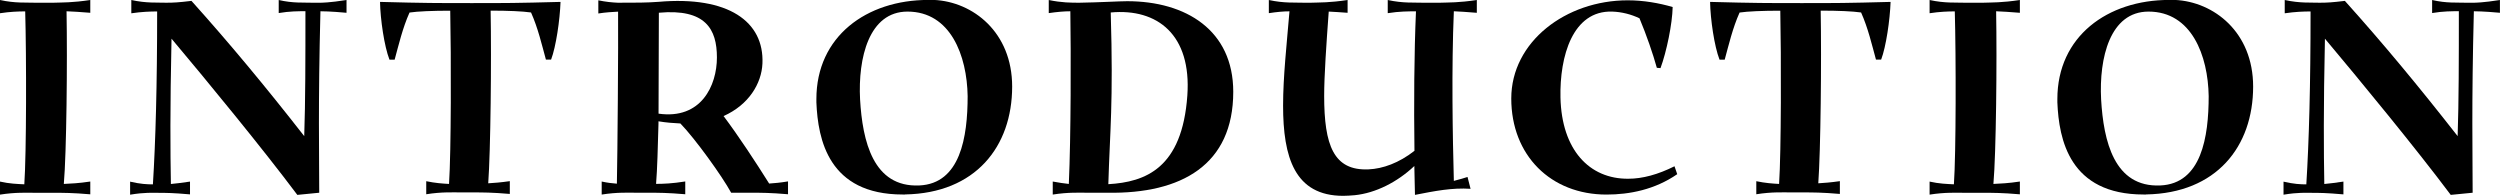 <?xml version="1.0" encoding="UTF-8"?>
<svg id="_レイヤー_2" data-name="レイヤー_2" xmlns="http://www.w3.org/2000/svg" viewBox="0 0 394.85 30.91">
  <g id="_レイヤー_2-2" data-name="レイヤー_2">
    <g>
      <path d="M14.26,2.02c-1.58-.14-2.74-.19-3.75-.24.14,8.02,0,22.37-.43,27.27,1.06-.05,2.35-.1,4.18-.38v2.02c-2.83-.24-4.27-.24-5.81-.24h-2.88c-1.34,0-3.12-.1-5.57.29v-2.06c1.49.34,2.78.38,3.84.43.34-4.85.34-20.21.14-27.31-1.1,0-2.4.05-3.98.29V0c2.4.53,4.18.38,5.57.43h2.88c1.44-.05,2.98,0,5.81-.43v2.02Z"/>
      <path d="M54.74,2.02c-2.59-.24-3.94-.24-4.13-.24-.38,14.79-.19,22.8-.19,28.66l-3.46.34c-5.47-7.3-14.06-17.76-19.87-24.67-.24,11.09-.19,17.86-.1,22.95.67-.05,1.68-.19,3.02-.38v2.02c-2.69-.24-4.08-.24-4.18-.24h-.48c-1.3,0-2.45-.1-4.8.29v-2.06c1.63.38,2.69.43,3.6.43.43-6.91.67-15.7.67-27.31-1.1,0-2.45.05-4.08.29V0c2.4.53,4.13.38,5.52.43,1.2,0,1.97-.05,3.98-.29,5.95,6.62,11.62,13.44,17.81,21.36.19-5.57.19-12.15.19-19.73-1.1,0-2.5,0-4.22.29V0c2.26.53,3.94.38,5.28.43h1.3c.14,0,1.44,0,4.13-.43v2.02Z"/>
      <path d="M88.53.29c-.1,2.88-.72,7.1-1.49,9.12h-.82c-.62-2.26-1.25-4.99-2.35-7.44-1.3-.19-3.6-.29-6.38-.29.14,7.92,0,22.08-.38,27.27.91-.05,2.02-.14,3.41-.34v2.02c-2.83-.24-4.27-.24-5.81-.24h-1.82c-1.34,0-3.12-.1-5.57.29v-2.06c1.39.29,2.59.38,3.6.43.34-5.09.34-20.16.19-27.36-2.74,0-5.18.1-6.43.29-1.1,2.45-1.73,5.18-2.35,7.44h-.82c-.82-2.11-1.44-6.38-1.49-9.12,7.06.19,9.02.19,14.5.19s6.96,0,14.02-.19Z"/>
      <path d="M124.46,28.66v2.02c-2.83-.24-4.27-.24-5.76-.24h-3.22c-1.44-2.64-5.66-8.5-8.02-10.94-1.1-.05-2.26-.14-3.46-.34v.38c-.1,3.6-.19,7.25-.38,9.5,1.15,0,2.54-.05,4.61-.38v2.02c-2.83-.24-4.27-.24-5.81-.24h-1.82c-1.34,0-3.12-.1-5.57.29v-2.06c.86.19,1.68.29,2.4.34.1-4.61.24-22.08.19-27.17-.91.05-1.92.1-3.12.29V.05c1.15.24,2.16.34,3.07.38,2.88,0,4.56,0,6.43-.14,11.04-.96,16.71,3.12,16.42,9.74-.14,3.17-2.16,6.53-6.14,8.3,2.35,3.12,5.09,7.3,7.2,10.66.82-.05,1.78-.14,2.98-.34ZM104.01,17.95c6.72.96,9.22-4.42,9.22-8.88s-1.78-7.73-9.17-7.06l-.05,15.94Z"/>
      <path d="M142.95,30.72h-.38c-11.71,0-13.39-8.69-13.63-14.55v-.53c0-9.89,7.92-15.65,17.67-15.65h.91c6.14.29,12.34,5.09,12.34,13.68,0,9.5-5.81,16.85-16.9,17.04ZM135.84,15.7c.38,6.58,2.06,13.92,9.36,13.59,6.48-.29,7.63-7.63,7.63-14.11-.1-6.38-2.69-13.35-9.5-13.35-6.1,0-7.83,7.34-7.49,13.87Z"/>
      <path d="M194.78,14.5c0,11.52-8.16,16.13-19.87,15.94h-3.07c-1.34,0-3.12-.1-5.57.29v-2.06c.96.19,1.78.29,2.54.38.34-7.54.34-20.69.24-27.27-.96,0-2.11.1-3.41.29V0c2.02.43,3.55.43,4.85.43,3.17-.05,6.29-.24,7.54-.24,9.31,0,16.75,4.61,16.75,14.31ZM175.43,1.97c.43,14.45-.14,18.77-.38,27.12,5.86-.34,11.67-2.5,12.48-14.02.67-9.55-4.7-13.78-12.1-13.1Z"/>
      <path d="M233.22,2.02c-1.54-.14-2.69-.19-3.6-.24-.38,8.98-.19,19.78,0,26.79.91-.24,1.78-.48,2.16-.62l.48,1.87c-2.93-.19-5.62.34-8.78.96-.05-1.44-.05-2.98-.1-4.56-2.69,2.54-6.1,4.27-9.41,4.61-.62.05-1.25.1-1.82.1-7.68,0-9.5-6.1-9.5-14.26,0-4.56.58-9.74,1.01-14.88-.96,0-2.02.1-3.26.29V0c2.4.53,4.18.38,5.57.43h1.06c1.44-.05,2.98,0,5.81-.43v2.02c-1.2-.1-2.16-.14-2.98-.19-.38,5.23-.72,10.13-.72,13.3,0,7.82,1.49,11.86,7.01,11.62,2.26-.1,4.8-1.01,7.25-2.93-.1-7.34-.05-15.46.24-22.03-1.15,0-2.64,0-4.46.29V0c2.4.53,4.18.38,5.57.43h2.69c1.44-.05,2.98,0,5.81-.43v2.02Z"/>
      <path d="M264.9,27.51c-3.55,2.45-7.54,3.22-11.18,3.22-8.79,0-15.03-6.19-15.03-15.17S247.33.05,257.08.05c2.5,0,4.94.43,7.1,1.06-.05,2.64-.96,7.06-1.92,9.65l-.58-.05c-.58-2.11-1.63-5.18-2.74-7.82-1.3-.62-2.78-1.01-4.32-1.06-6.24-.19-8.3,7.06-8.16,13.58.19,8.26,4.56,12.87,10.71,12.82,2.26,0,4.7-.67,7.3-1.97l.43,1.25Z"/>
      <path d="M298.6.29c-.1,2.88-.72,7.1-1.49,9.12h-.82c-.62-2.26-1.25-4.99-2.35-7.44-1.3-.19-3.6-.29-6.38-.29.14,7.92,0,22.08-.38,27.27.91-.05,2.02-.14,3.41-.34v2.02c-2.83-.24-4.27-.24-5.81-.24h-1.82c-1.34,0-3.12-.1-5.57.29v-2.06c1.39.29,2.59.38,3.6.43.34-5.09.34-20.16.19-27.36-2.74,0-5.18.1-6.43.29-1.1,2.45-1.73,5.18-2.35,7.44h-.82c-.82-2.11-1.44-6.38-1.49-9.12,7.06.19,9.02.19,14.5.19s6.96,0,14.02-.19Z"/>
      <path d="M319.01,2.02c-1.58-.14-2.74-.19-3.74-.24.14,8.02,0,22.37-.43,27.27,1.06-.05,2.35-.1,4.18-.38v2.02c-2.83-.24-4.27-.24-5.81-.24h-2.88c-1.34,0-3.12-.1-5.57.29v-2.06c1.49.34,2.78.38,3.84.43.34-4.85.34-20.21.14-27.31-1.1,0-2.4.05-3.98.29V0c2.4.53,4.18.38,5.57.43h2.88c1.44-.05,2.98,0,5.81-.43v2.02Z"/>
      <path d="M338.95,30.72h-.38c-11.71,0-13.39-8.69-13.63-14.55v-.53c0-9.89,7.92-15.65,17.67-15.65h.91c6.14.29,12.34,5.09,12.34,13.68,0,9.5-5.81,16.85-16.9,17.04ZM331.85,15.7c.38,6.58,2.06,13.92,9.36,13.59,6.48-.29,7.63-7.63,7.63-14.11-.1-6.38-2.69-13.35-9.5-13.35-6.1,0-7.83,7.34-7.49,13.87Z"/>
      <path d="M394.85,2.02c-2.59-.24-3.94-.24-4.13-.24-.38,14.79-.19,22.8-.19,28.66l-3.46.34c-5.47-7.3-14.07-17.76-19.87-24.67-.24,11.09-.19,17.86-.1,22.95.67-.05,1.68-.19,3.02-.38v2.02c-2.69-.24-4.08-.24-4.18-.24h-.48c-1.3,0-2.45-.1-4.8.29v-2.06c1.63.38,2.69.43,3.6.43.43-6.91.67-15.7.67-27.31-1.1,0-2.45.05-4.08.29V0c2.4.53,4.13.38,5.52.43,1.2,0,1.97-.05,3.98-.29,5.95,6.62,11.62,13.44,17.81,21.36.19-5.57.19-12.15.19-19.73-1.1,0-2.5,0-4.22.29V0c2.26.53,3.94.38,5.28.43h1.3c.14,0,1.44,0,4.13-.43v2.02Z"/>
    </g>
  </g>
</svg>